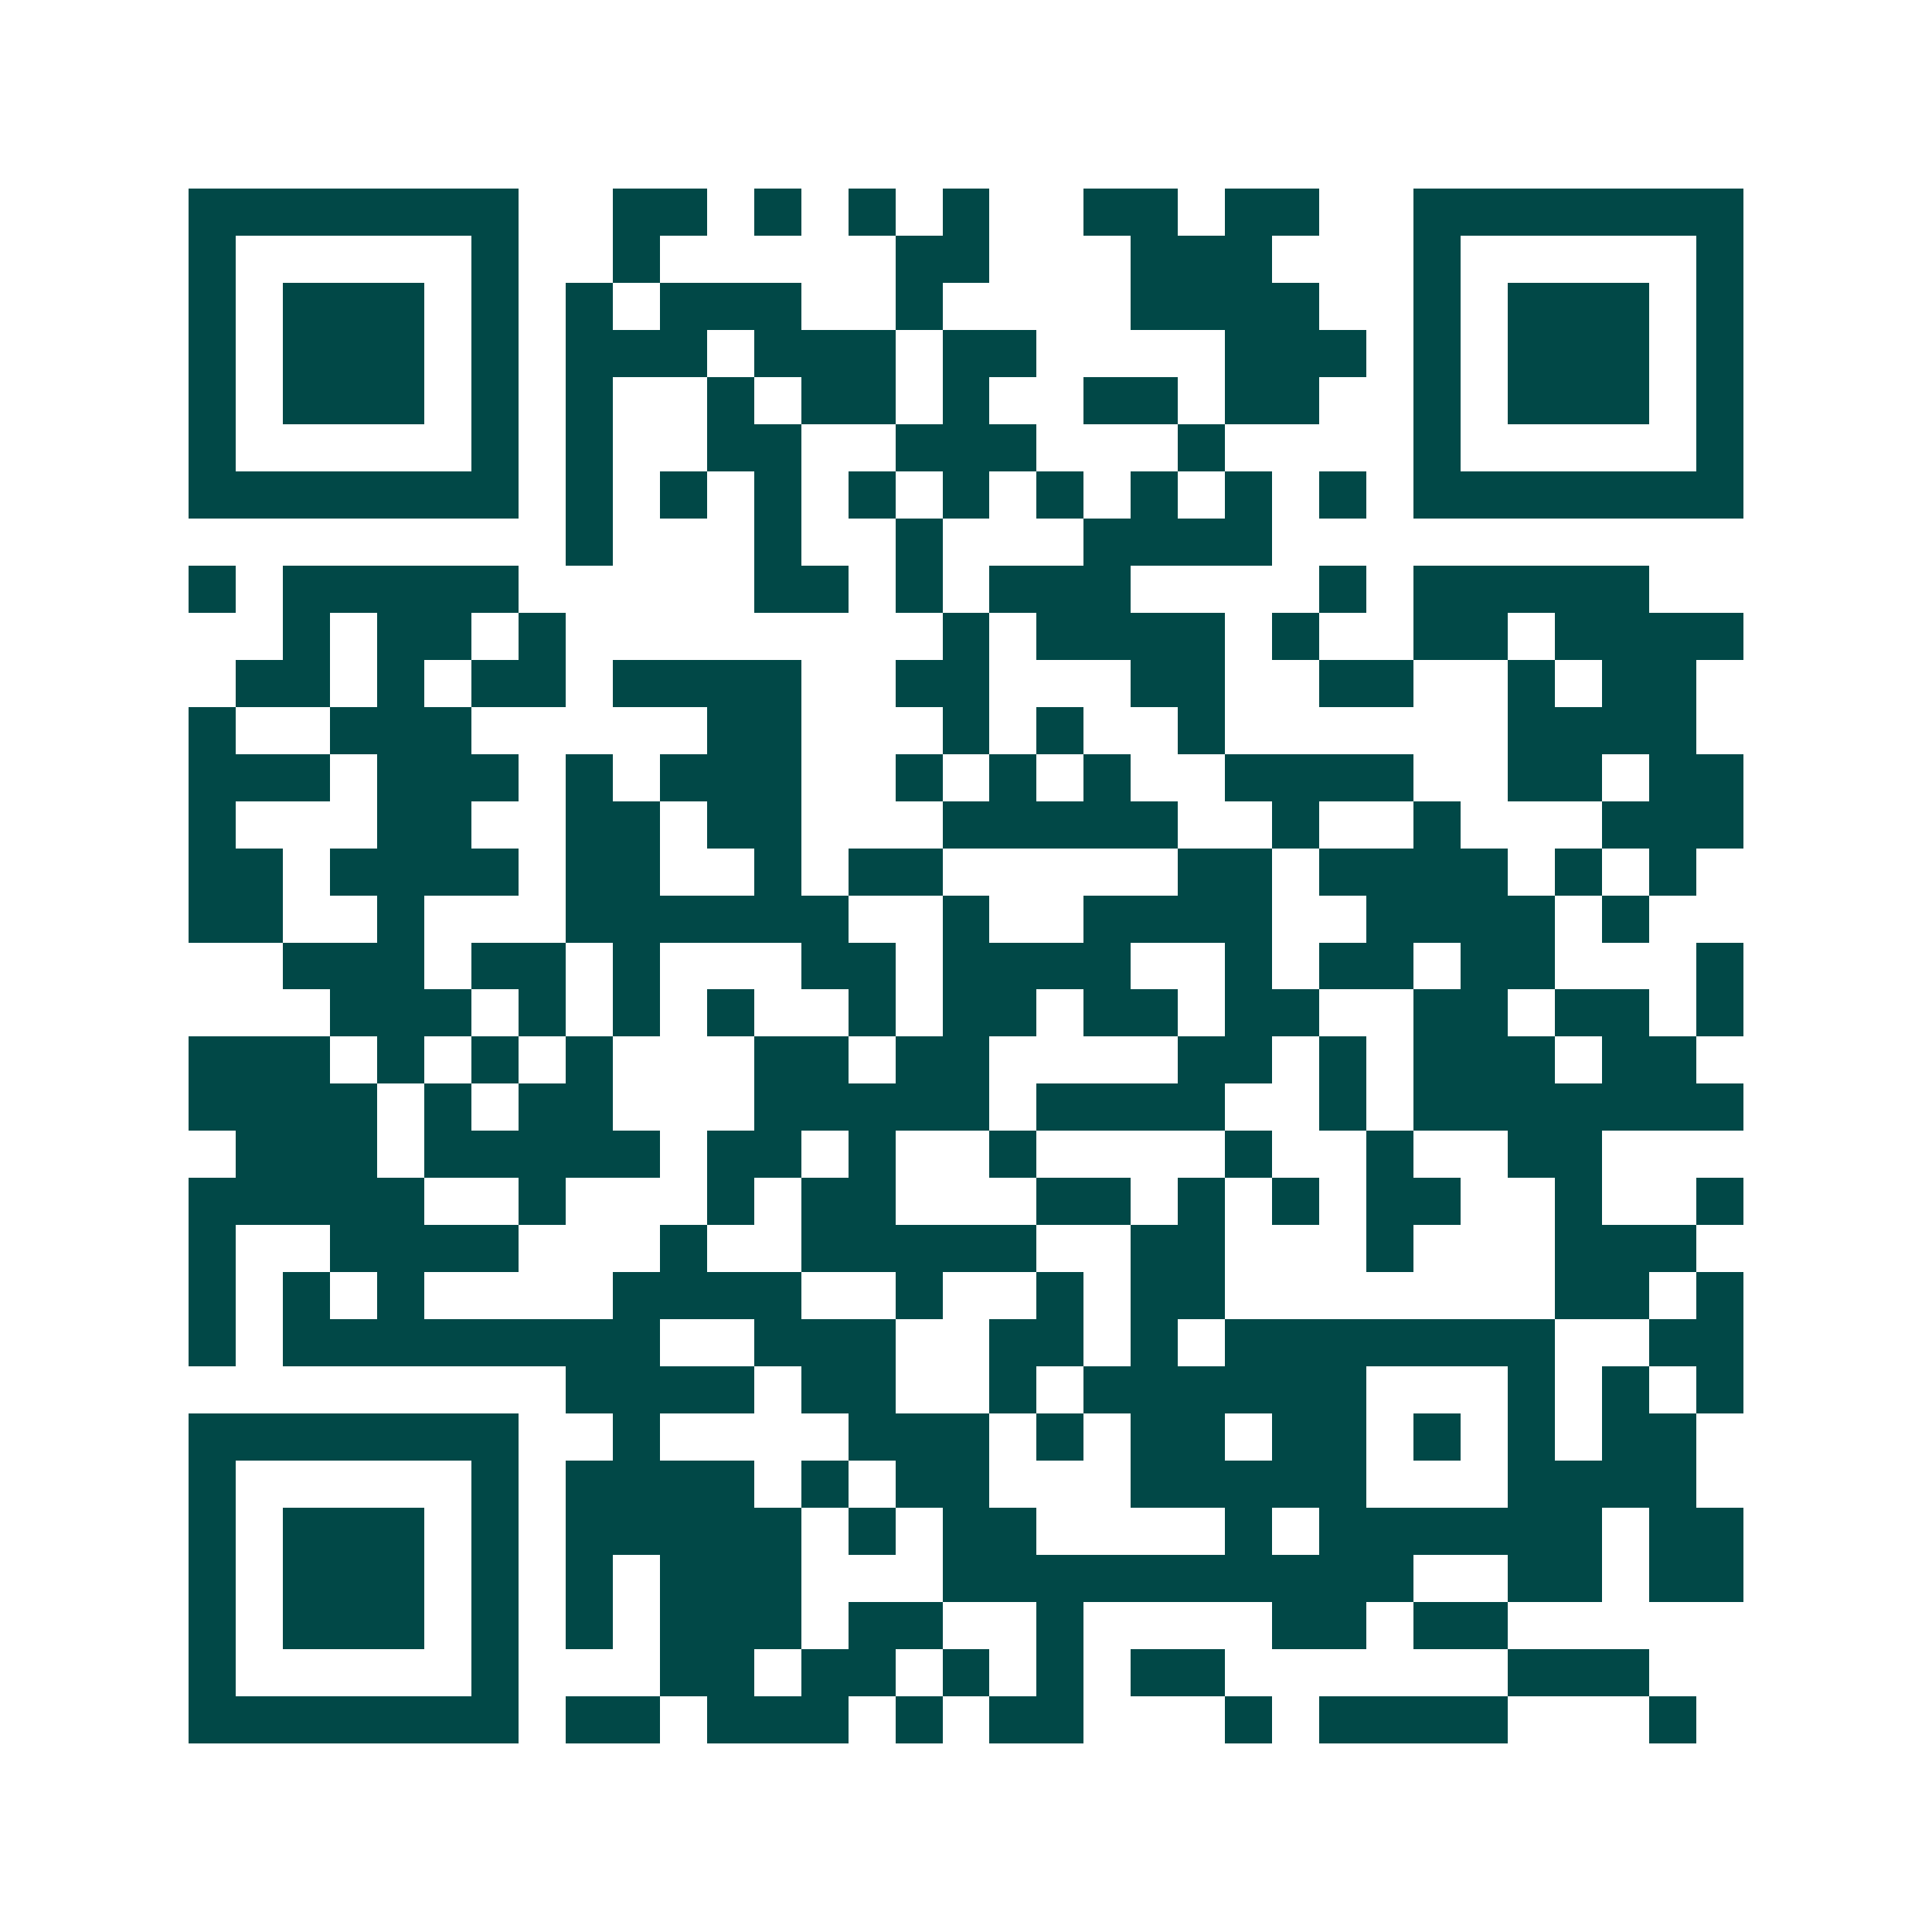 <svg xmlns="http://www.w3.org/2000/svg" width="200" height="200" viewBox="0 0 41 41" shape-rendering="crispEdges"><path fill="#ffffff" d="M0 0h41v41H0z"/><path stroke="#014847" d="M4 4.5h7m2 0h2m1 0h1m1 0h1m1 0h1m2 0h2m1 0h2m2 0h7M4 5.5h1m5 0h1m2 0h1m5 0h2m3 0h3m3 0h1m5 0h1M4 6.5h1m1 0h3m1 0h1m1 0h1m1 0h3m2 0h1m4 0h4m2 0h1m1 0h3m1 0h1M4 7.5h1m1 0h3m1 0h1m1 0h3m1 0h3m1 0h2m4 0h3m1 0h1m1 0h3m1 0h1M4 8.5h1m1 0h3m1 0h1m1 0h1m2 0h1m1 0h2m1 0h1m2 0h2m1 0h2m2 0h1m1 0h3m1 0h1M4 9.5h1m5 0h1m1 0h1m2 0h2m2 0h3m3 0h1m4 0h1m5 0h1M4 10.5h7m1 0h1m1 0h1m1 0h1m1 0h1m1 0h1m1 0h1m1 0h1m1 0h1m1 0h1m1 0h7M12 11.5h1m3 0h1m2 0h1m3 0h4M4 12.5h1m1 0h5m5 0h2m1 0h1m1 0h3m4 0h1m1 0h5M6 13.5h1m1 0h2m1 0h1m8 0h1m1 0h4m1 0h1m2 0h2m1 0h4M5 14.5h2m1 0h1m1 0h2m1 0h4m2 0h2m3 0h2m2 0h2m2 0h1m1 0h2M4 15.5h1m2 0h3m5 0h2m3 0h1m1 0h1m2 0h1m6 0h4M4 16.5h3m1 0h3m1 0h1m1 0h3m2 0h1m1 0h1m1 0h1m2 0h4m2 0h2m1 0h2M4 17.5h1m3 0h2m2 0h2m1 0h2m3 0h5m2 0h1m2 0h1m3 0h3M4 18.5h2m1 0h4m1 0h2m2 0h1m1 0h2m5 0h2m1 0h4m1 0h1m1 0h1M4 19.5h2m2 0h1m3 0h6m2 0h1m2 0h4m2 0h4m1 0h1M6 20.5h3m1 0h2m1 0h1m3 0h2m1 0h4m2 0h1m1 0h2m1 0h2m3 0h1M7 21.5h3m1 0h1m1 0h1m1 0h1m2 0h1m1 0h2m1 0h2m1 0h2m2 0h2m1 0h2m1 0h1M4 22.5h3m1 0h1m1 0h1m1 0h1m3 0h2m1 0h2m4 0h2m1 0h1m1 0h3m1 0h2M4 23.5h4m1 0h1m1 0h2m3 0h5m1 0h4m2 0h1m1 0h7M5 24.5h3m1 0h5m1 0h2m1 0h1m2 0h1m4 0h1m2 0h1m2 0h2M4 25.5h5m2 0h1m3 0h1m1 0h2m3 0h2m1 0h1m1 0h1m1 0h2m2 0h1m2 0h1M4 26.5h1m2 0h4m3 0h1m2 0h5m2 0h2m3 0h1m3 0h3M4 27.5h1m1 0h1m1 0h1m4 0h4m2 0h1m2 0h1m1 0h2m7 0h2m1 0h1M4 28.5h1m1 0h8m2 0h3m2 0h2m1 0h1m1 0h7m2 0h2M12 29.5h4m1 0h2m2 0h1m1 0h6m3 0h1m1 0h1m1 0h1M4 30.5h7m2 0h1m4 0h3m1 0h1m1 0h2m1 0h2m1 0h1m1 0h1m1 0h2M4 31.5h1m5 0h1m1 0h4m1 0h1m1 0h2m3 0h5m3 0h4M4 32.5h1m1 0h3m1 0h1m1 0h5m1 0h1m1 0h2m4 0h1m1 0h6m1 0h2M4 33.5h1m1 0h3m1 0h1m1 0h1m1 0h3m3 0h10m2 0h2m1 0h2M4 34.5h1m1 0h3m1 0h1m1 0h1m1 0h3m1 0h2m2 0h1m4 0h2m1 0h2M4 35.5h1m5 0h1m3 0h2m1 0h2m1 0h1m1 0h1m1 0h2m6 0h3M4 36.5h7m1 0h2m1 0h3m1 0h1m1 0h2m3 0h1m1 0h4m3 0h1"/></svg>

